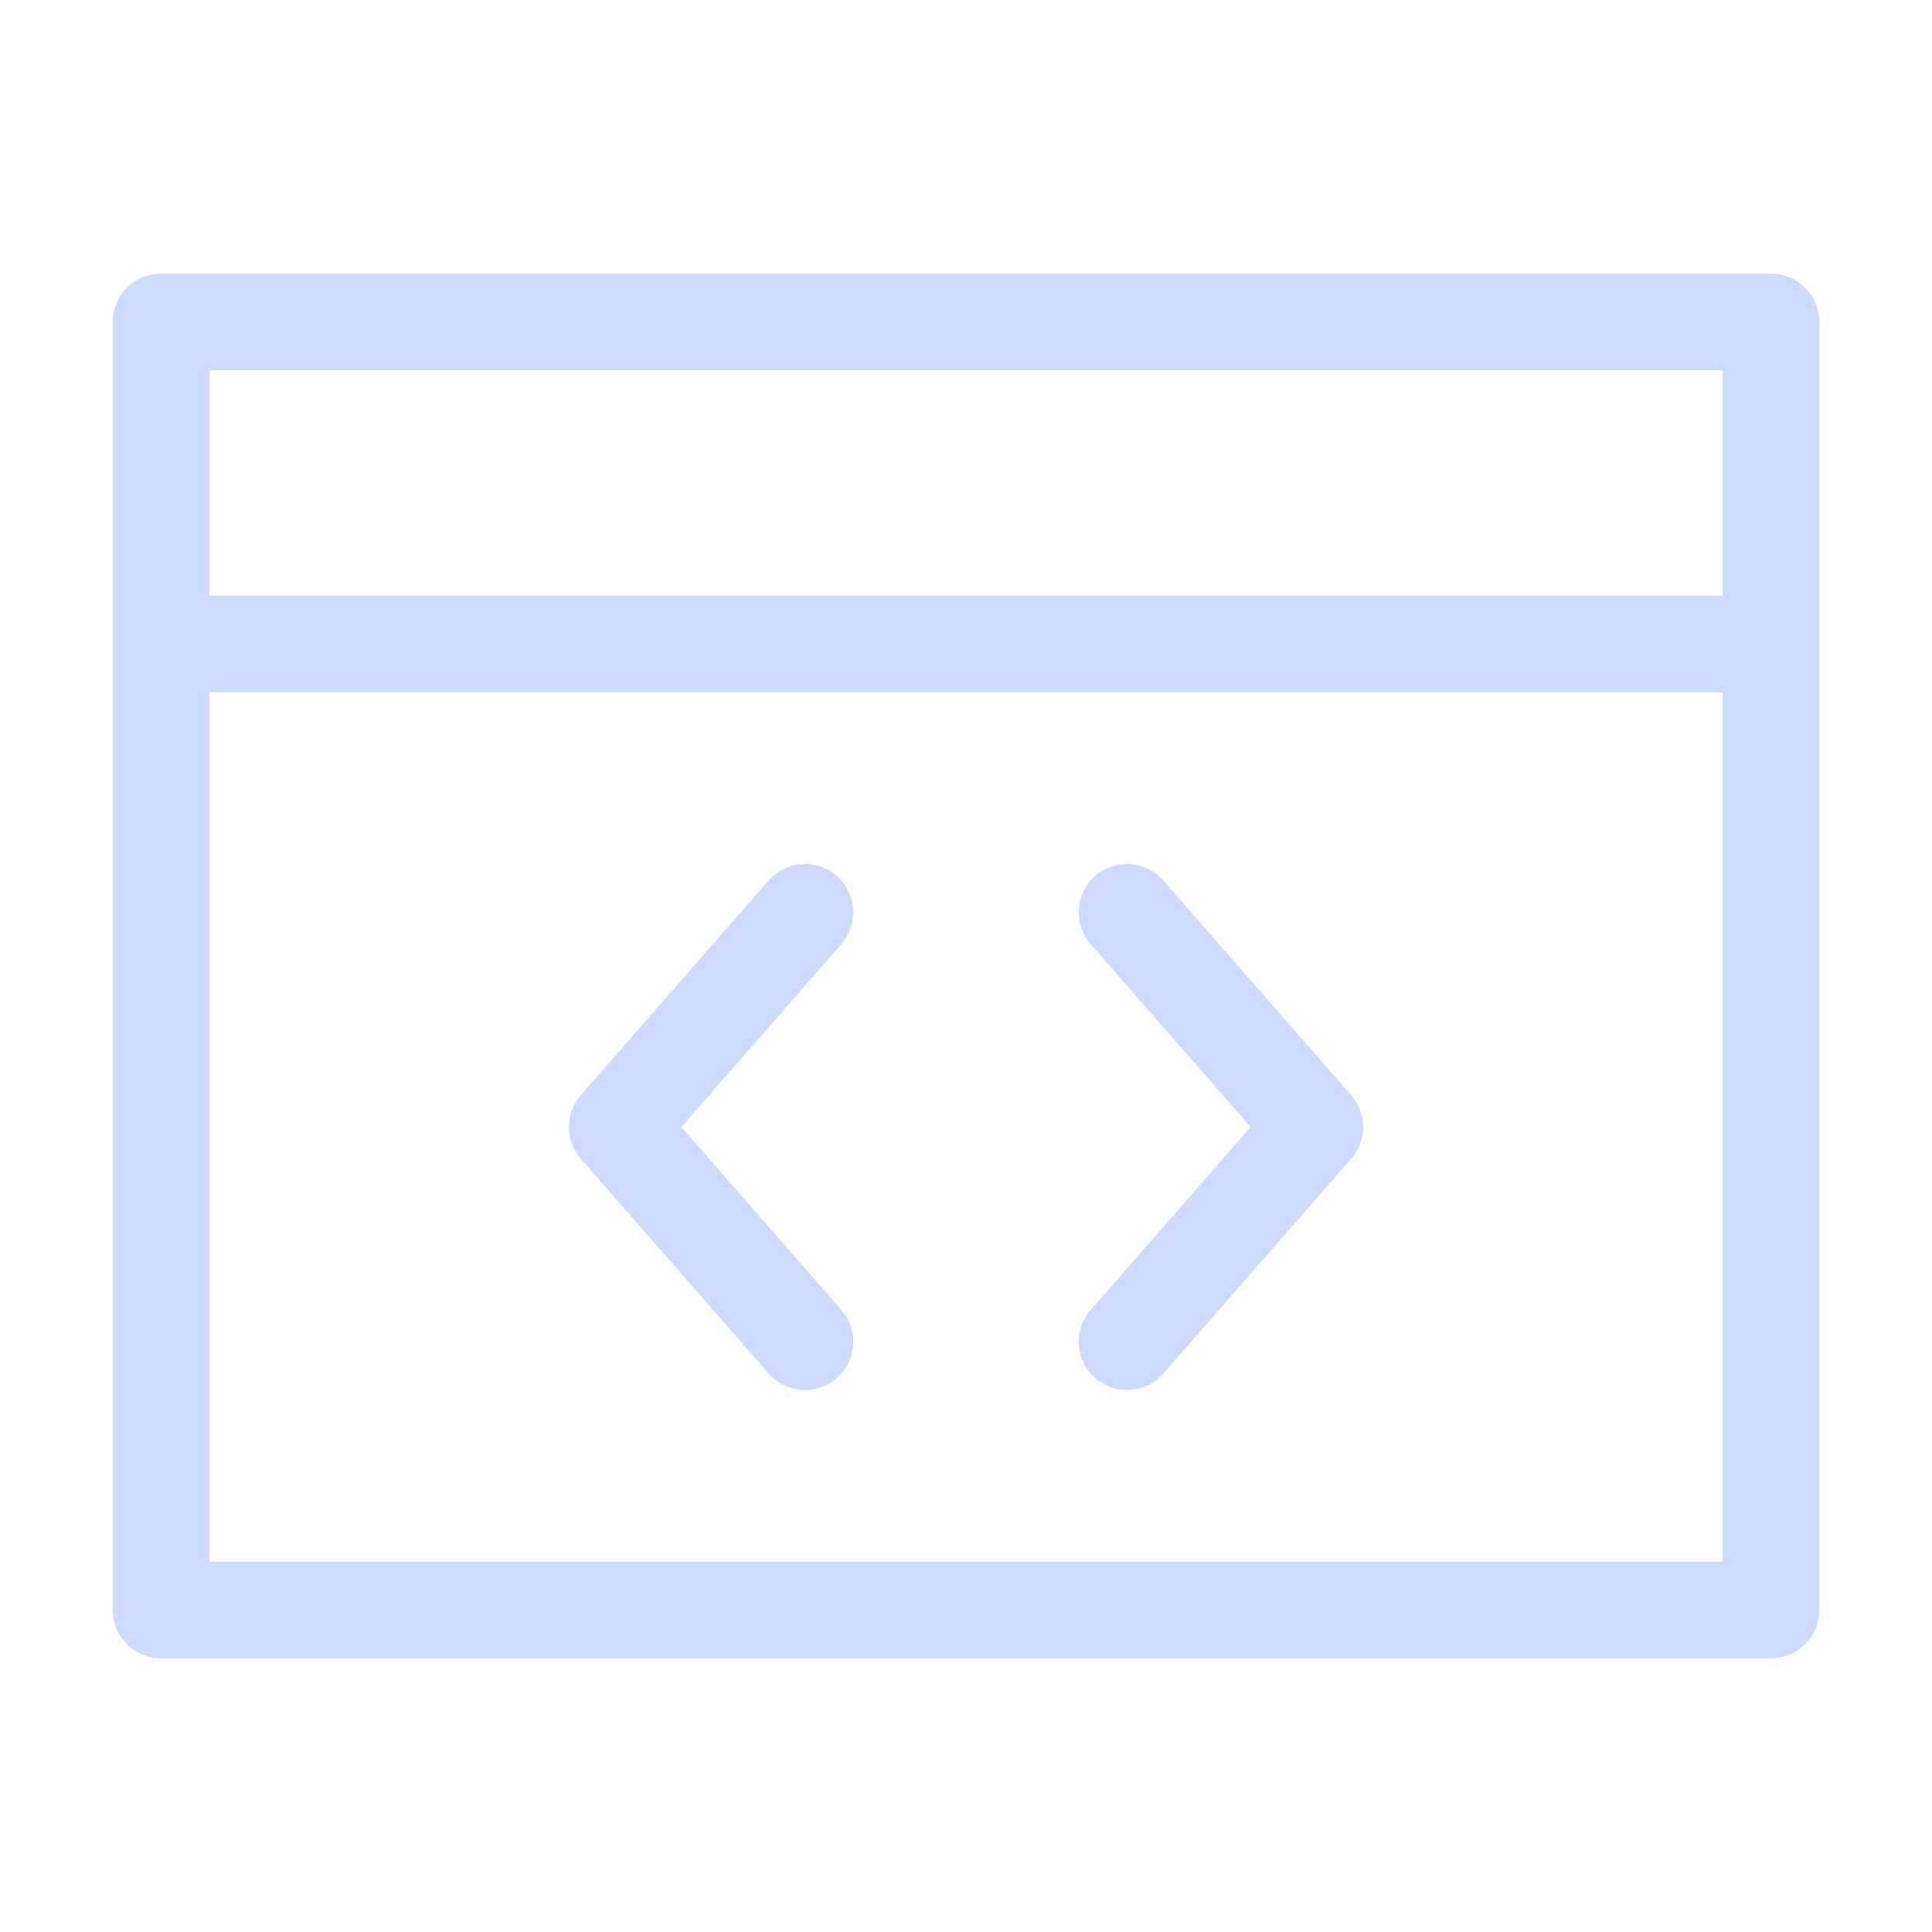 <svg width="24" height="24" viewBox="0 0 24 24" fill="none" xmlns="http://www.w3.org/2000/svg">
<path d="M22 8V4H2V8M22 8H2M22 8V20H2V8M14 11.333L16.333 14L14 16.667M10 11.333L7.667 14L10 16.667" stroke="#CDDBFE" stroke-width="1.2" stroke-linecap="round" stroke-linejoin="round"/>
</svg>
